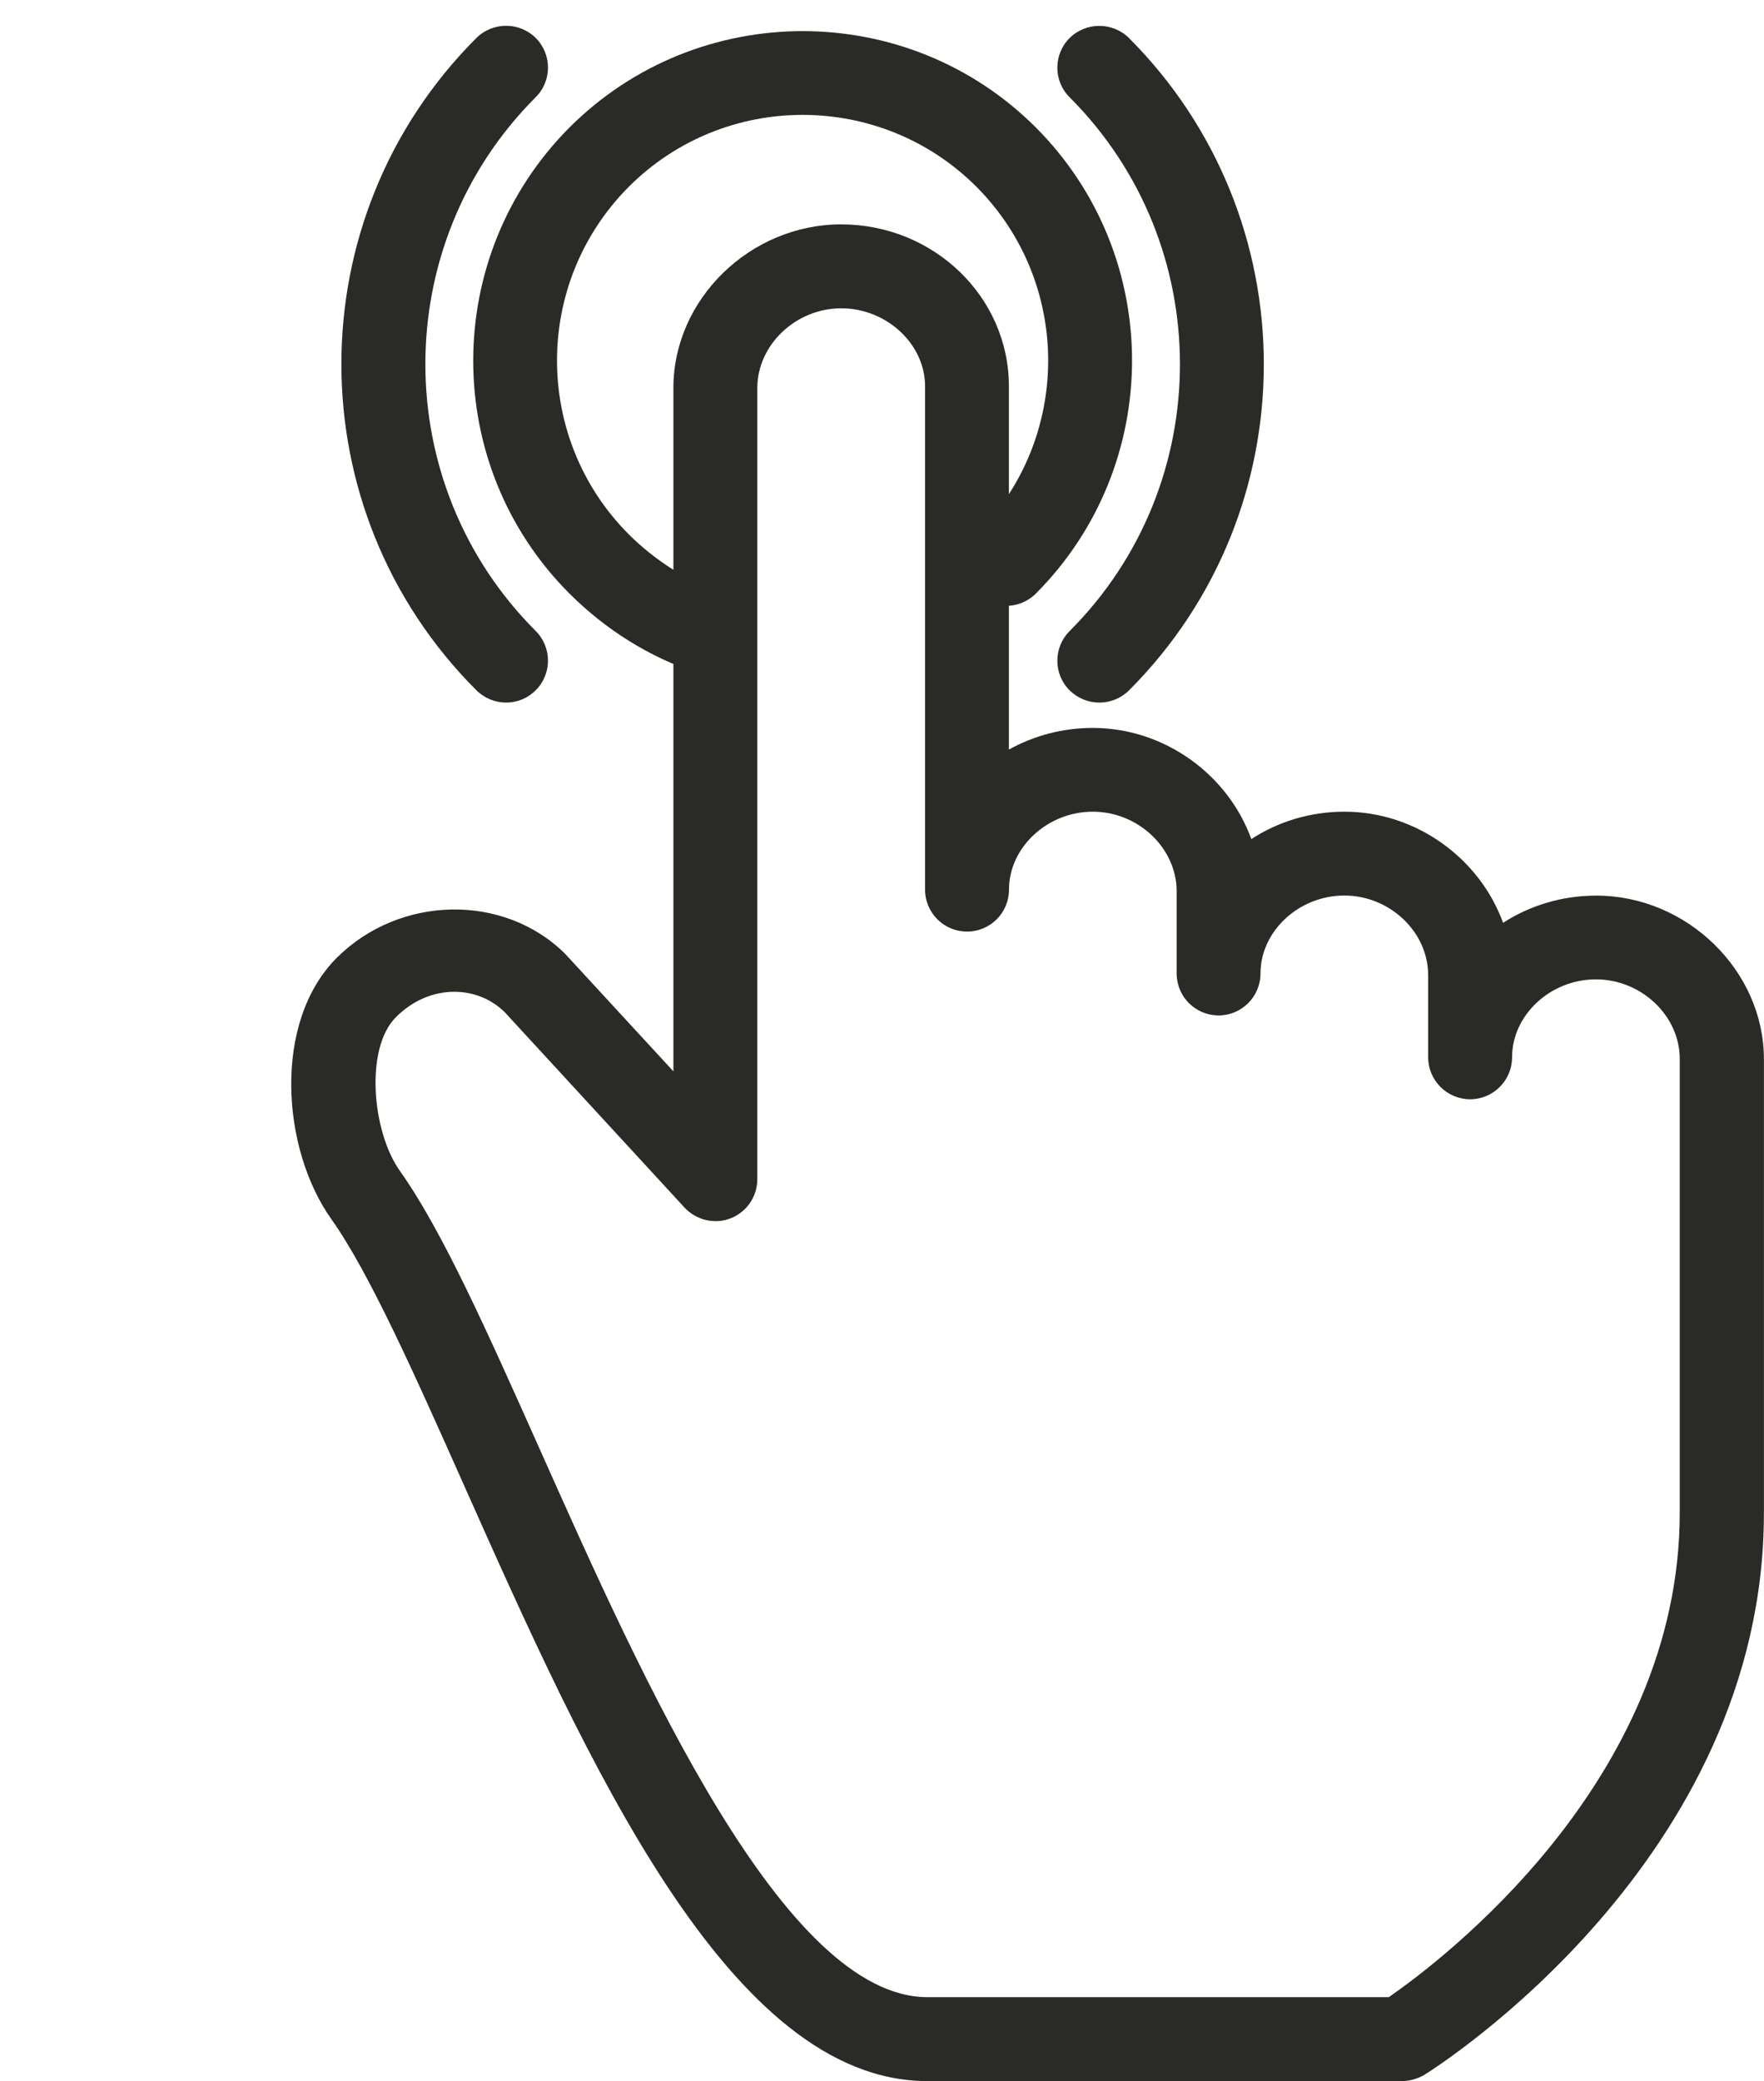 <?xml version="1.0" encoding="UTF-8" standalone="no"?><svg xmlns="http://www.w3.org/2000/svg" xmlns:xlink="http://www.w3.org/1999/xlink" fill="#2a2a27" height="48.6" preserveAspectRatio="xMidYMid meet" version="1" viewBox="0.0 -0.6 41.2 48.6" width="41.2" zoomAndPan="magnify"><g id="change1_1"><path d="M0 0L0 0" fill="inherit" stroke="#449fdb"/></g><g id="change1_2"><path d="M16.592 15.166c-0.104 0-0.21-0.018-0.316-0.050-1.126-0.382-2.124-1.006-2.972-1.85-3.002-3-3.002-7.882 0-10.892 3.002-2.996 7.886-2.996 10.886 0 3 3.004 3 7.884 0 10.892-0.382 0.378-1.004 0.378-1.386 0s-0.382-1.006 0-1.384c2.236-2.244 2.236-5.878 0-8.122-2.238-2.236-5.878-2.236-8.116 0-2.238 2.244-2.238 5.878 0 8.122 0.632 0.626 1.38 1.098 2.218 1.38 0.512 0.174 0.786 0.73 0.614 1.242-0.138 0.404-0.518 0.662-0.928 0.662z" fill="inherit"/></g><g id="change1_3"><path d="M25.676 15.808c-0.252 0-0.5-0.096-0.694-0.286-0.382-0.38-0.382-1.002 0-1.384 3.436-3.436 3.436-9.030 0-12.466-0.382-0.378-0.382-1.004 0-1.384 0.382-0.378 1.004-0.378 1.386 0 4.2 4.204 4.2 11.036 0 15.236-0.19 0.188-0.442 0.284-0.692 0.284z" fill="inherit"/></g><g id="change1_4"><path d="M11.822 15.808c-0.25 0-0.502-0.096-0.694-0.286-4.206-4.202-4.206-11.036 0-15.236 0.382-0.378 1.002-0.378 1.384 0 0.382 0.38 0.382 1.006 0 1.384-3.436 3.436-3.436 9.030 0 12.466 0.382 0.382 0.382 1.004 0 1.384-0.19 0.192-0.44 0.288-0.69 0.288z" fill="inherit"/></g><g id="change1_5"><path d="M32.734 48.002h-11.070c-4.624 0-7.93-7.412-10.844-13.954-1.13-2.538-2.198-4.932-3.078-6.172-1.174-1.65-1.374-4.61 0.124-6.108 1.47-1.464 3.904-1.512 5.334-0.092l2.528 2.744v-15.962c0-2.072 1.794-3.818 3.918-3.818 2.162 0 3.918 1.694 3.918 3.782v8.484c0.576-0.322 1.248-0.506 1.958-0.506 1.688 0 3.164 1.102 3.704 2.596 0.622-0.406 1.374-0.64 2.174-0.64 1.688 0 3.166 1.104 3.706 2.596 0.62-0.402 1.372-0.636 2.174-0.636 2.124 0 3.918 1.756 3.918 3.82v10.6c0 8.094-7.616 12.924-7.94 13.126-0.162 0.090-0.342 0.14-0.524 0.14zM10.612 22.562c-0.498 0-0.982 0.208-1.366 0.594-0.726 0.726-0.56 2.668 0.094 3.59 0.994 1.398 2.046 3.768 3.27 6.506 2.406 5.394 5.702 12.79 9.054 12.79h10.772c1.196-0.828 6.796-5.034 6.796-11.312v-10.6c0-1.010-0.898-1.858-1.958-1.858-1.064 0-1.958 0.834-1.958 1.82 0 0.542-0.442 0.98-0.98 0.98s-0.98-0.438-0.98-0.98v-1.918c0-1.012-0.898-1.86-1.958-1.86-1.062 0-1.958 0.834-1.958 1.82 0 0.542-0.44 0.98-0.978 0.98-0.542 0-0.98-0.438-0.98-0.98v-1.918c0-1.010-0.898-1.86-1.958-1.86-1.062 0-1.958 0.834-1.958 1.82 0 0.542-0.438 0.98-0.98 0.98-0.54 0-0.98-0.438-0.98-0.98v-11.756c0-0.984-0.898-1.82-1.958-1.82-1.062 0-1.96 0.856-1.96 1.86v18.478c0 0.404-0.246 0.766-0.622 0.914s-0.804 0.042-1.076-0.248l-4.2-4.564c-0.31-0.306-0.724-0.478-1.178-0.478z" fill="inherit"/></g></svg>